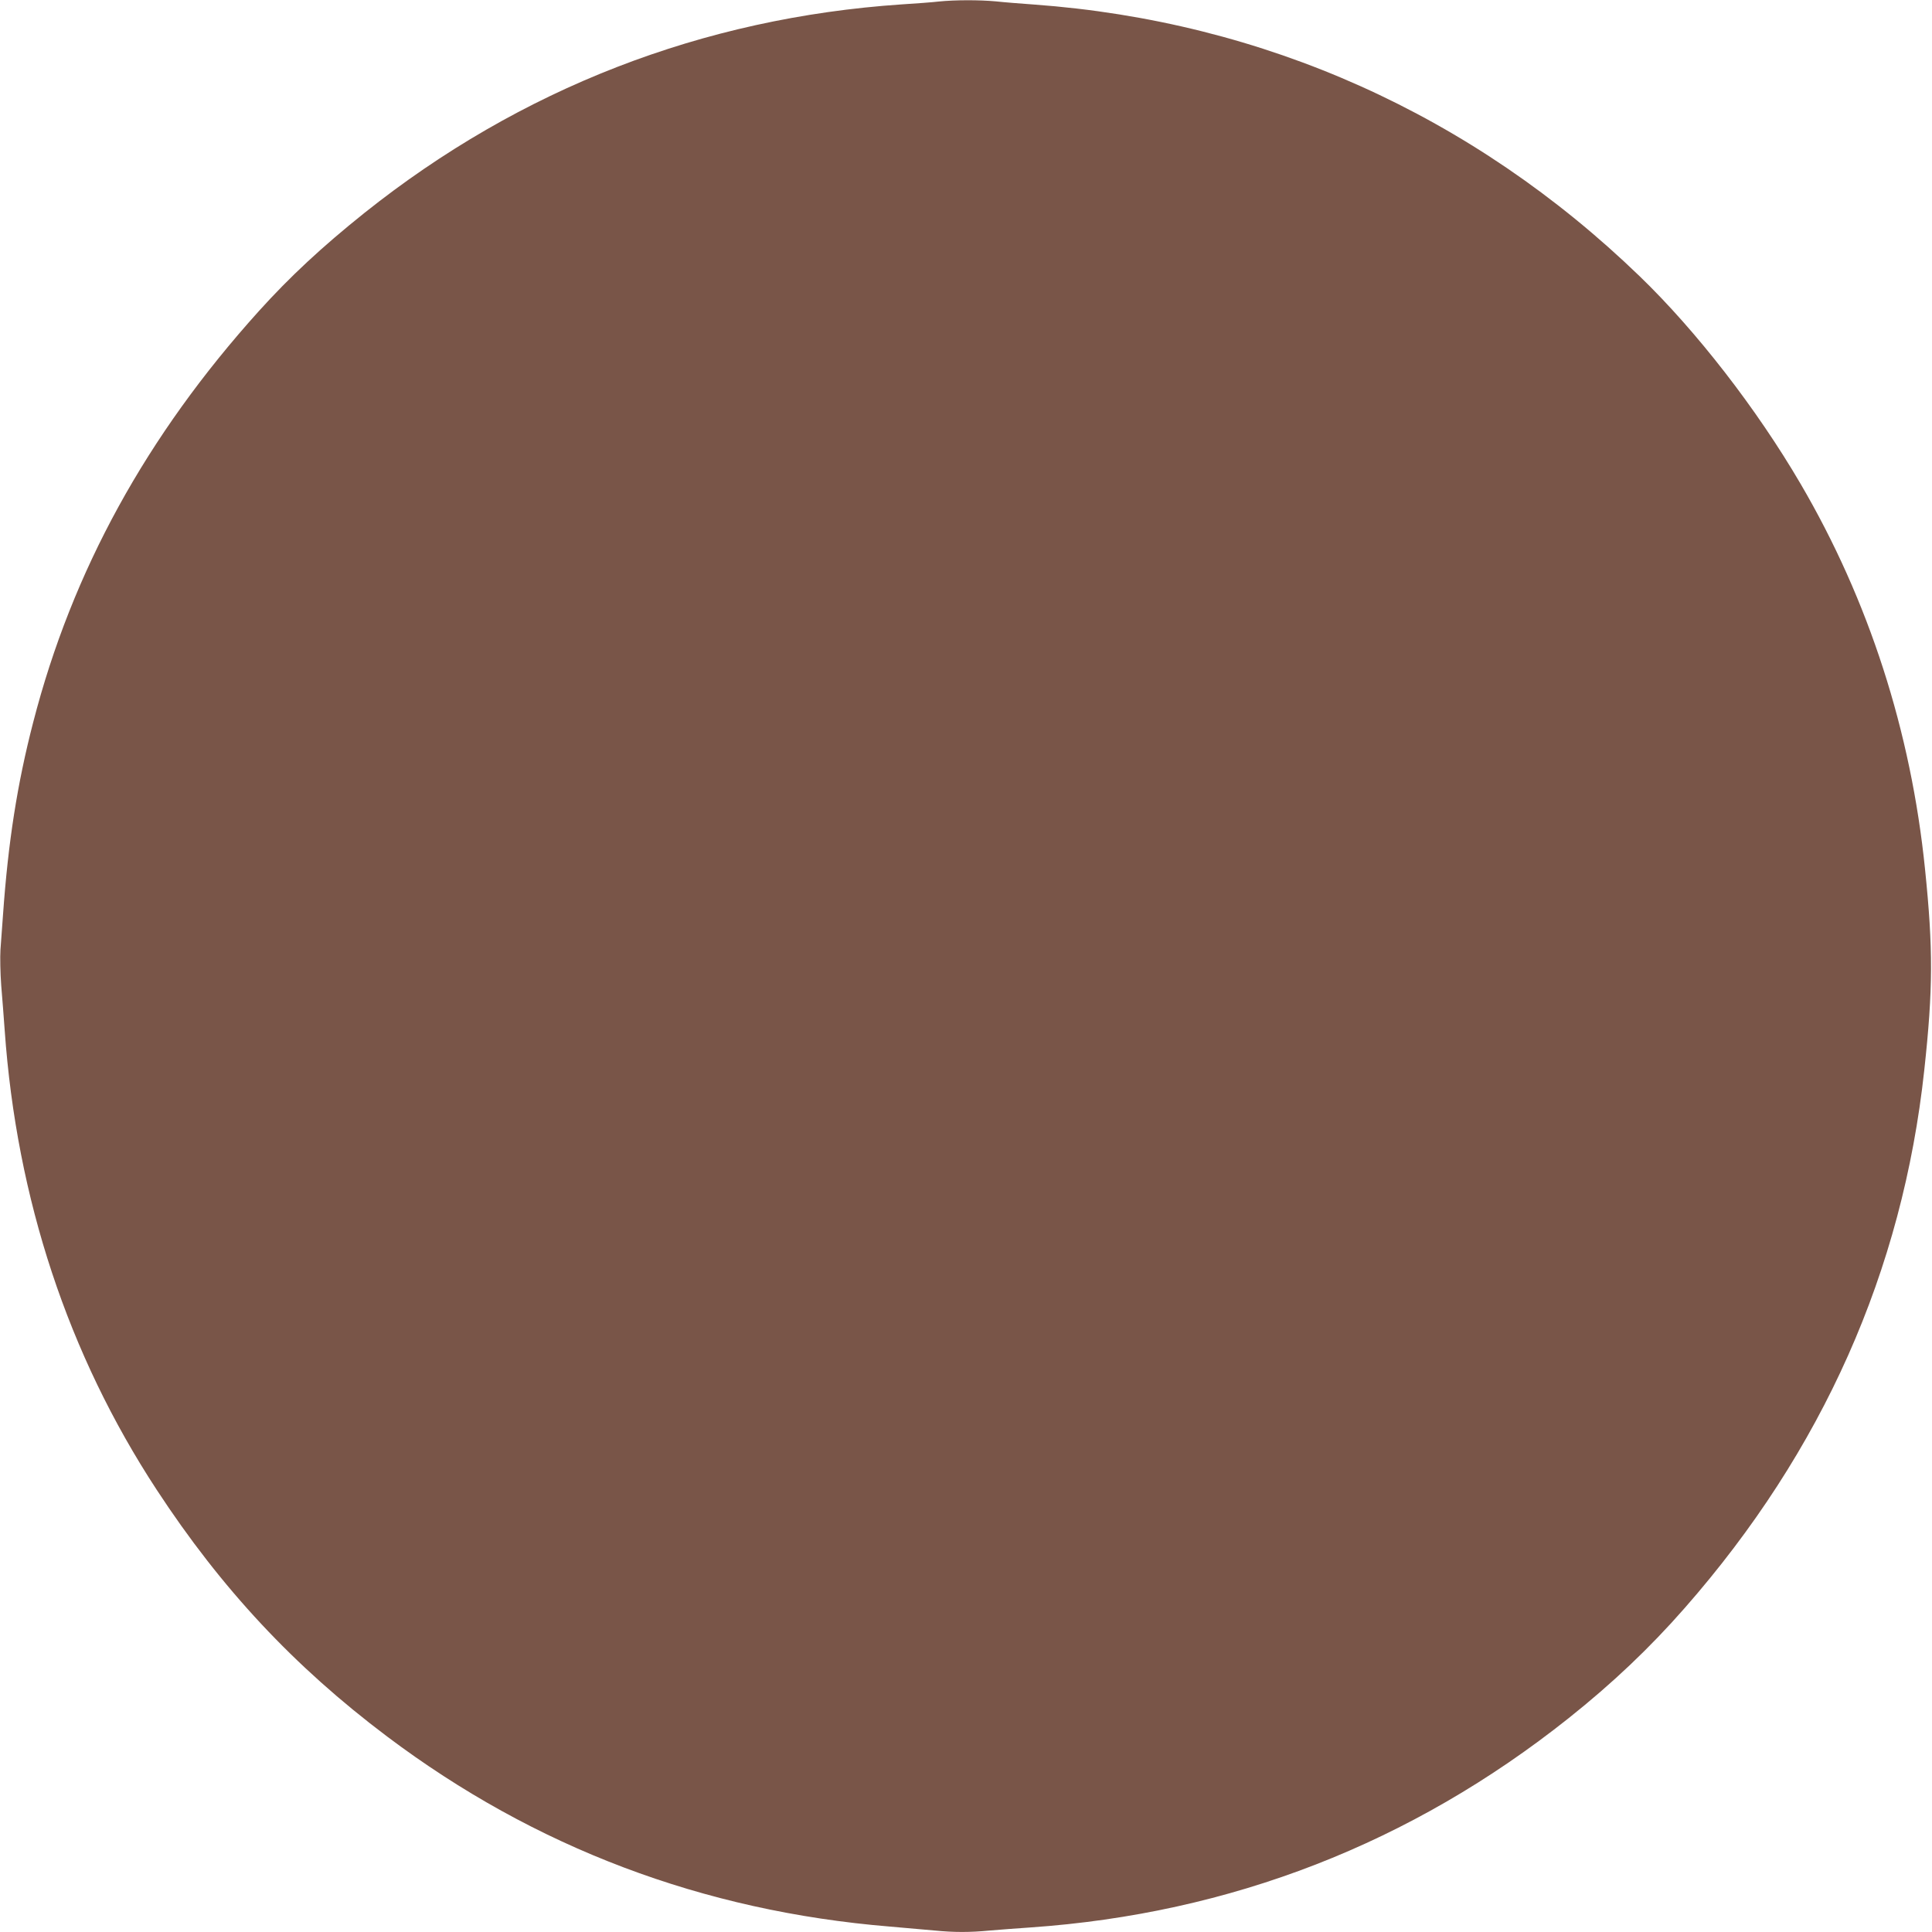 <?xml version="1.0" standalone="no"?>
<!DOCTYPE svg PUBLIC "-//W3C//DTD SVG 20010904//EN"
 "http://www.w3.org/TR/2001/REC-SVG-20010904/DTD/svg10.dtd">
<svg version="1.0" xmlns="http://www.w3.org/2000/svg"
 width="1280pt" height="1280pt" viewBox="0 0 1280 1280"
 preserveAspectRatio="xMidYMid meet">
<g transform="translate(0,1280) scale(0.1,-0.1)"
fill="#795548" stroke="none">
<path d="M6220 12790 c-41 -5 -151 -13 -245 -19 -1320 -89 -2528 -558 -3561
-1382 -280 -224 -493 -422 -698 -649 -745 -826 -1237 -1721 -1496 -2725 -106
-409 -166 -794 -200 -1275 -6 -80 -13 -184 -17 -233 -3 -48 -1 -154 5 -235 7
-81 17 -214 23 -297 79 -1118 420 -2149 1007 -3045 428 -654 910 -1171 1527
-1635 978 -736 2092 -1157 3330 -1259 105 -9 237 -21 295 -26 132 -13 236 -13
370 0 58 5 177 14 265 20 1329 92 2525 557 3568 1387 290 231 538 466 770 731
912 1040 1442 2230 1586 3564 58 534 59 801 5 1328 -93 916 -373 1783 -825
2555 -290 496 -690 1012 -1065 1374 -1107 1070 -2489 1690 -4014 1801 -85 6
-199 15 -253 21 -111 10 -267 10 -377 -1z"/>
</g>
</svg>
